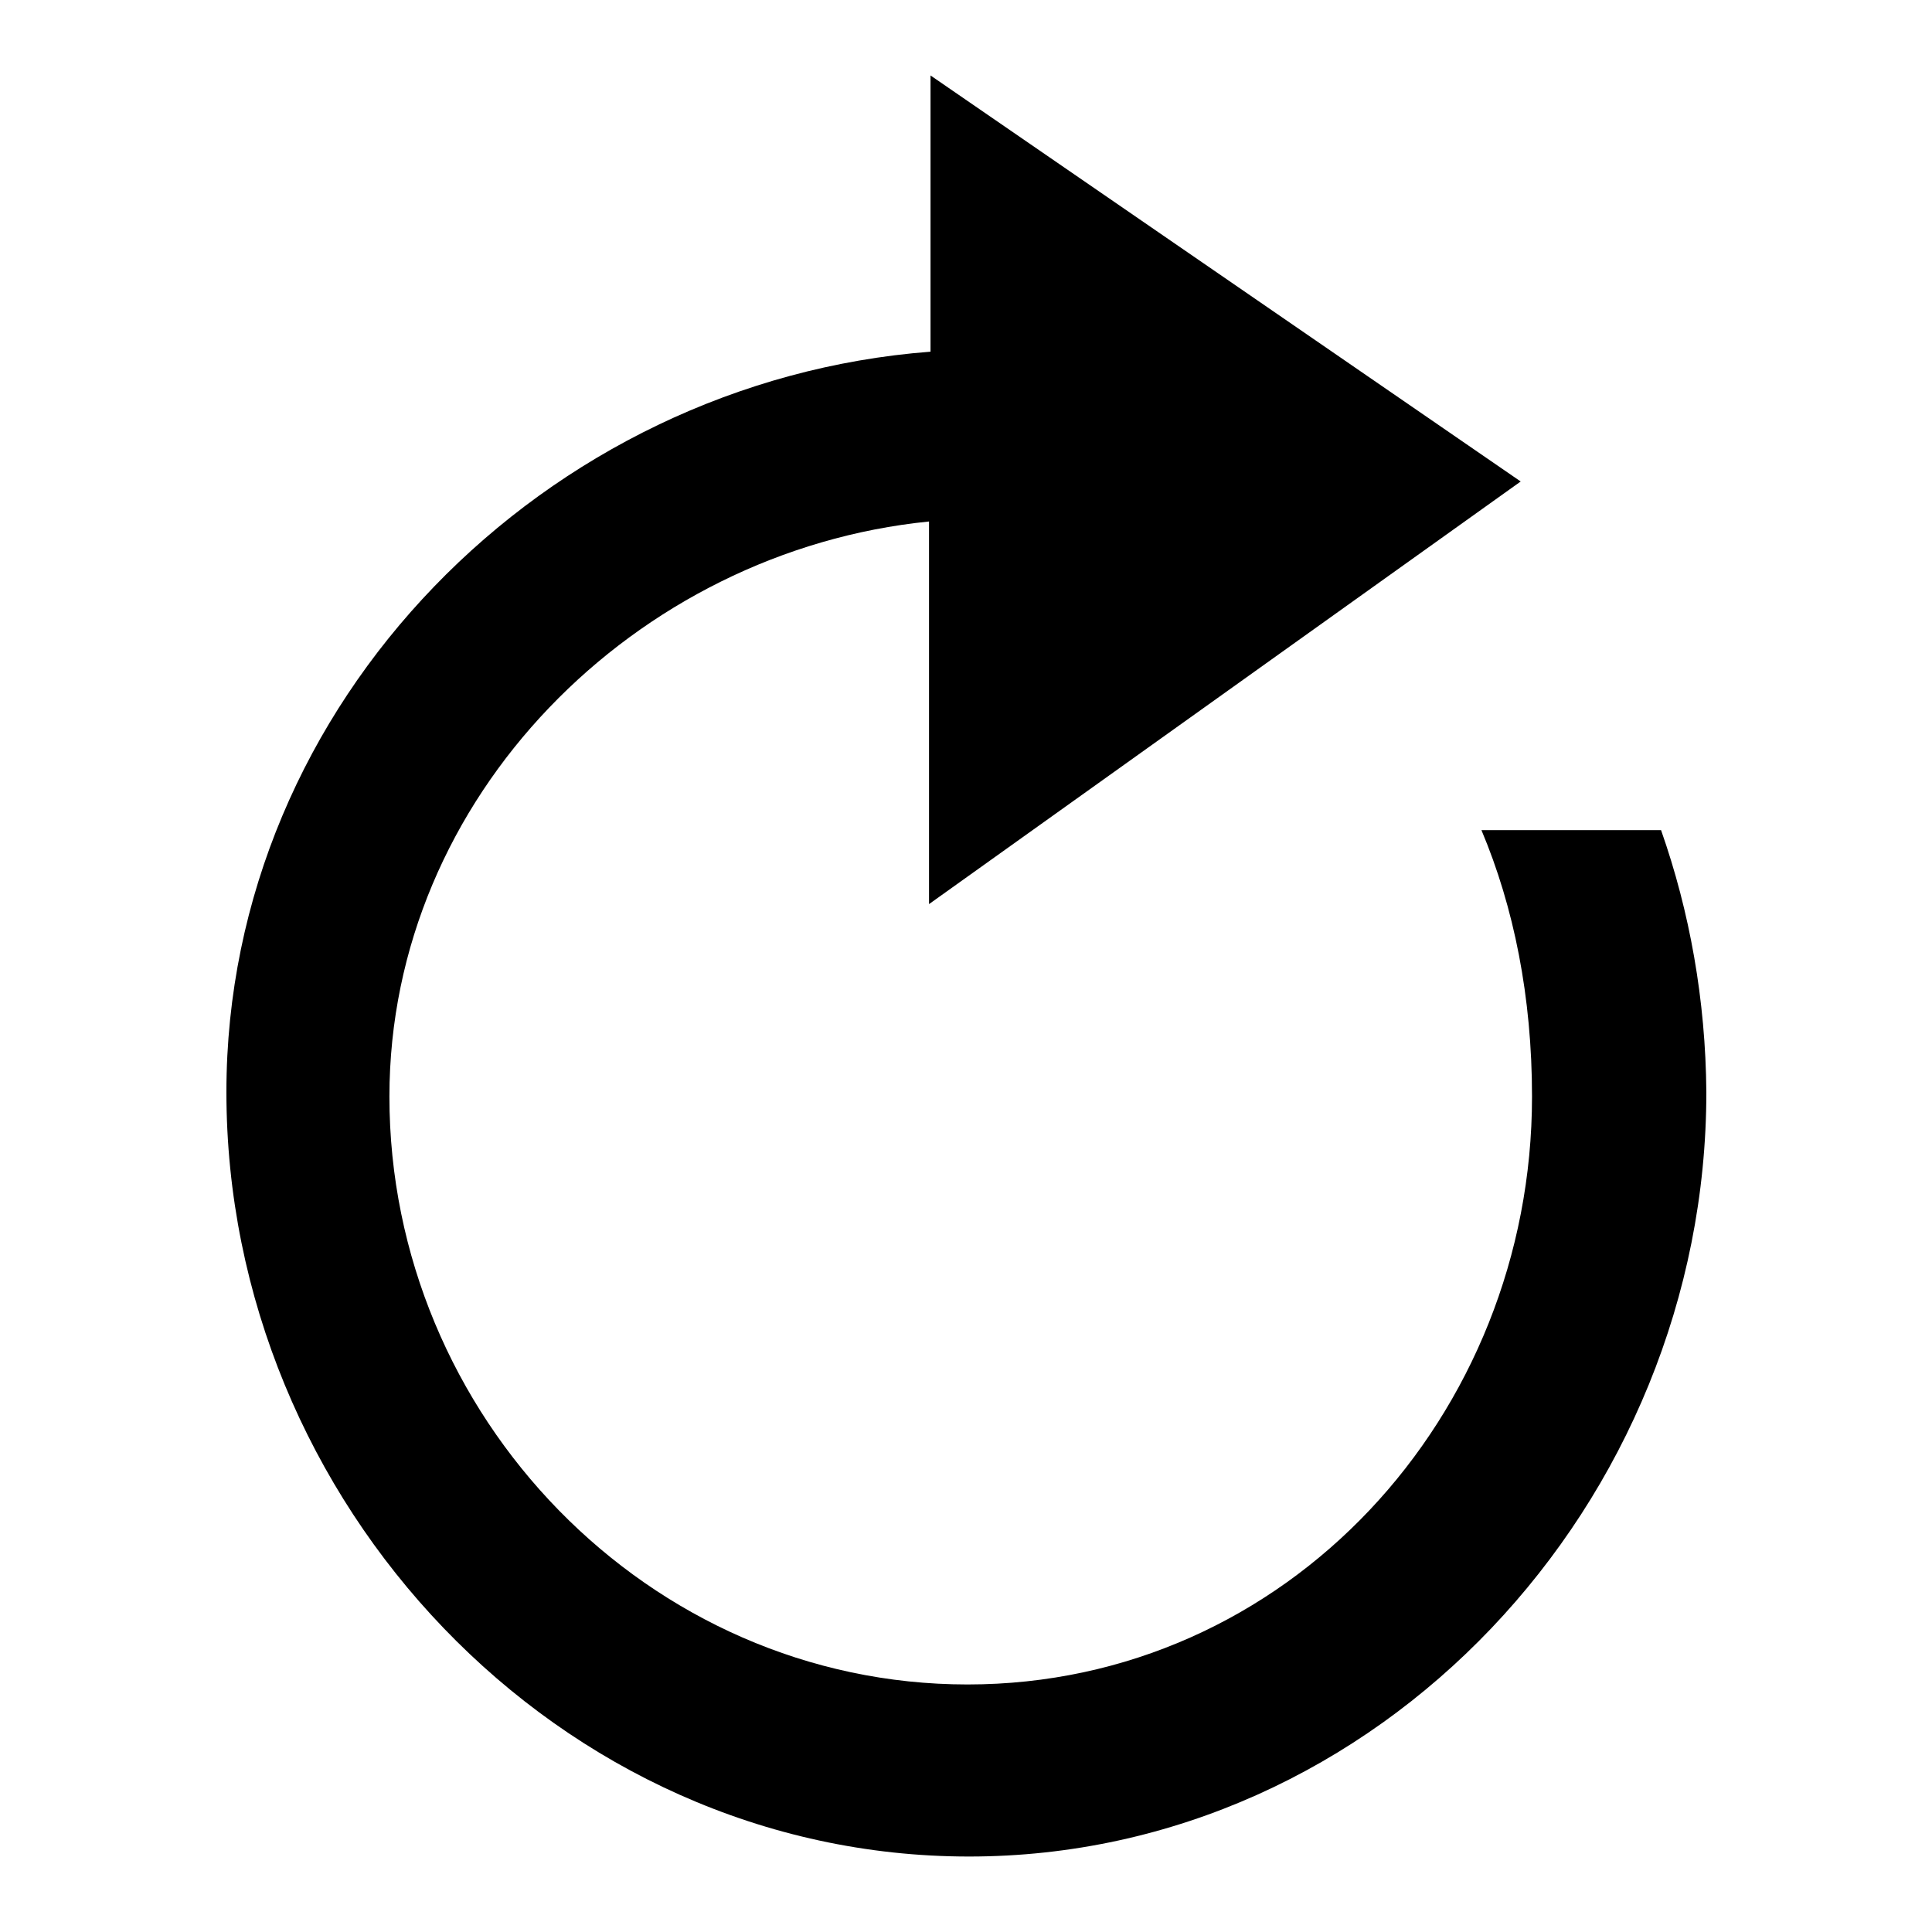 <?xml version="1.0" encoding="utf-8"?>
<!-- Svg Vector Icons : http://www.onlinewebfonts.com/icon -->
<!DOCTYPE svg PUBLIC "-//W3C//DTD SVG 1.1//EN" "http://www.w3.org/Graphics/SVG/1.1/DTD/svg11.dtd">
<svg version="1.1" xmlns="http://www.w3.org/2000/svg" xmlns:xlink="http://www.w3.org/1999/xlink" x="0px" y="0px" viewBox="0 0 256 256" enable-background="new 0 0 256 256" xml:space="preserve">
<g><g><path fill="#000000" d="M220.1,110h-23.8c4.3,10.2,6.7,22.1,6.7,35.3c0,42.3-32.5,77.9-74.8,77.9c-42.3,0-76.6-35.6-76.6-77.9c0-39.7,32.6-72.3,71.5-76.2l0,50.7l78.4-56L123.3,10l0,36.6C72.3,50.5,30,93,30,144.7C30,199.1,74,246,128.4,246c54.3,0,97.7-46.9,97.7-101.3C226,132.5,223.9,120.8,220.1,110z"/></g></g>
</svg>